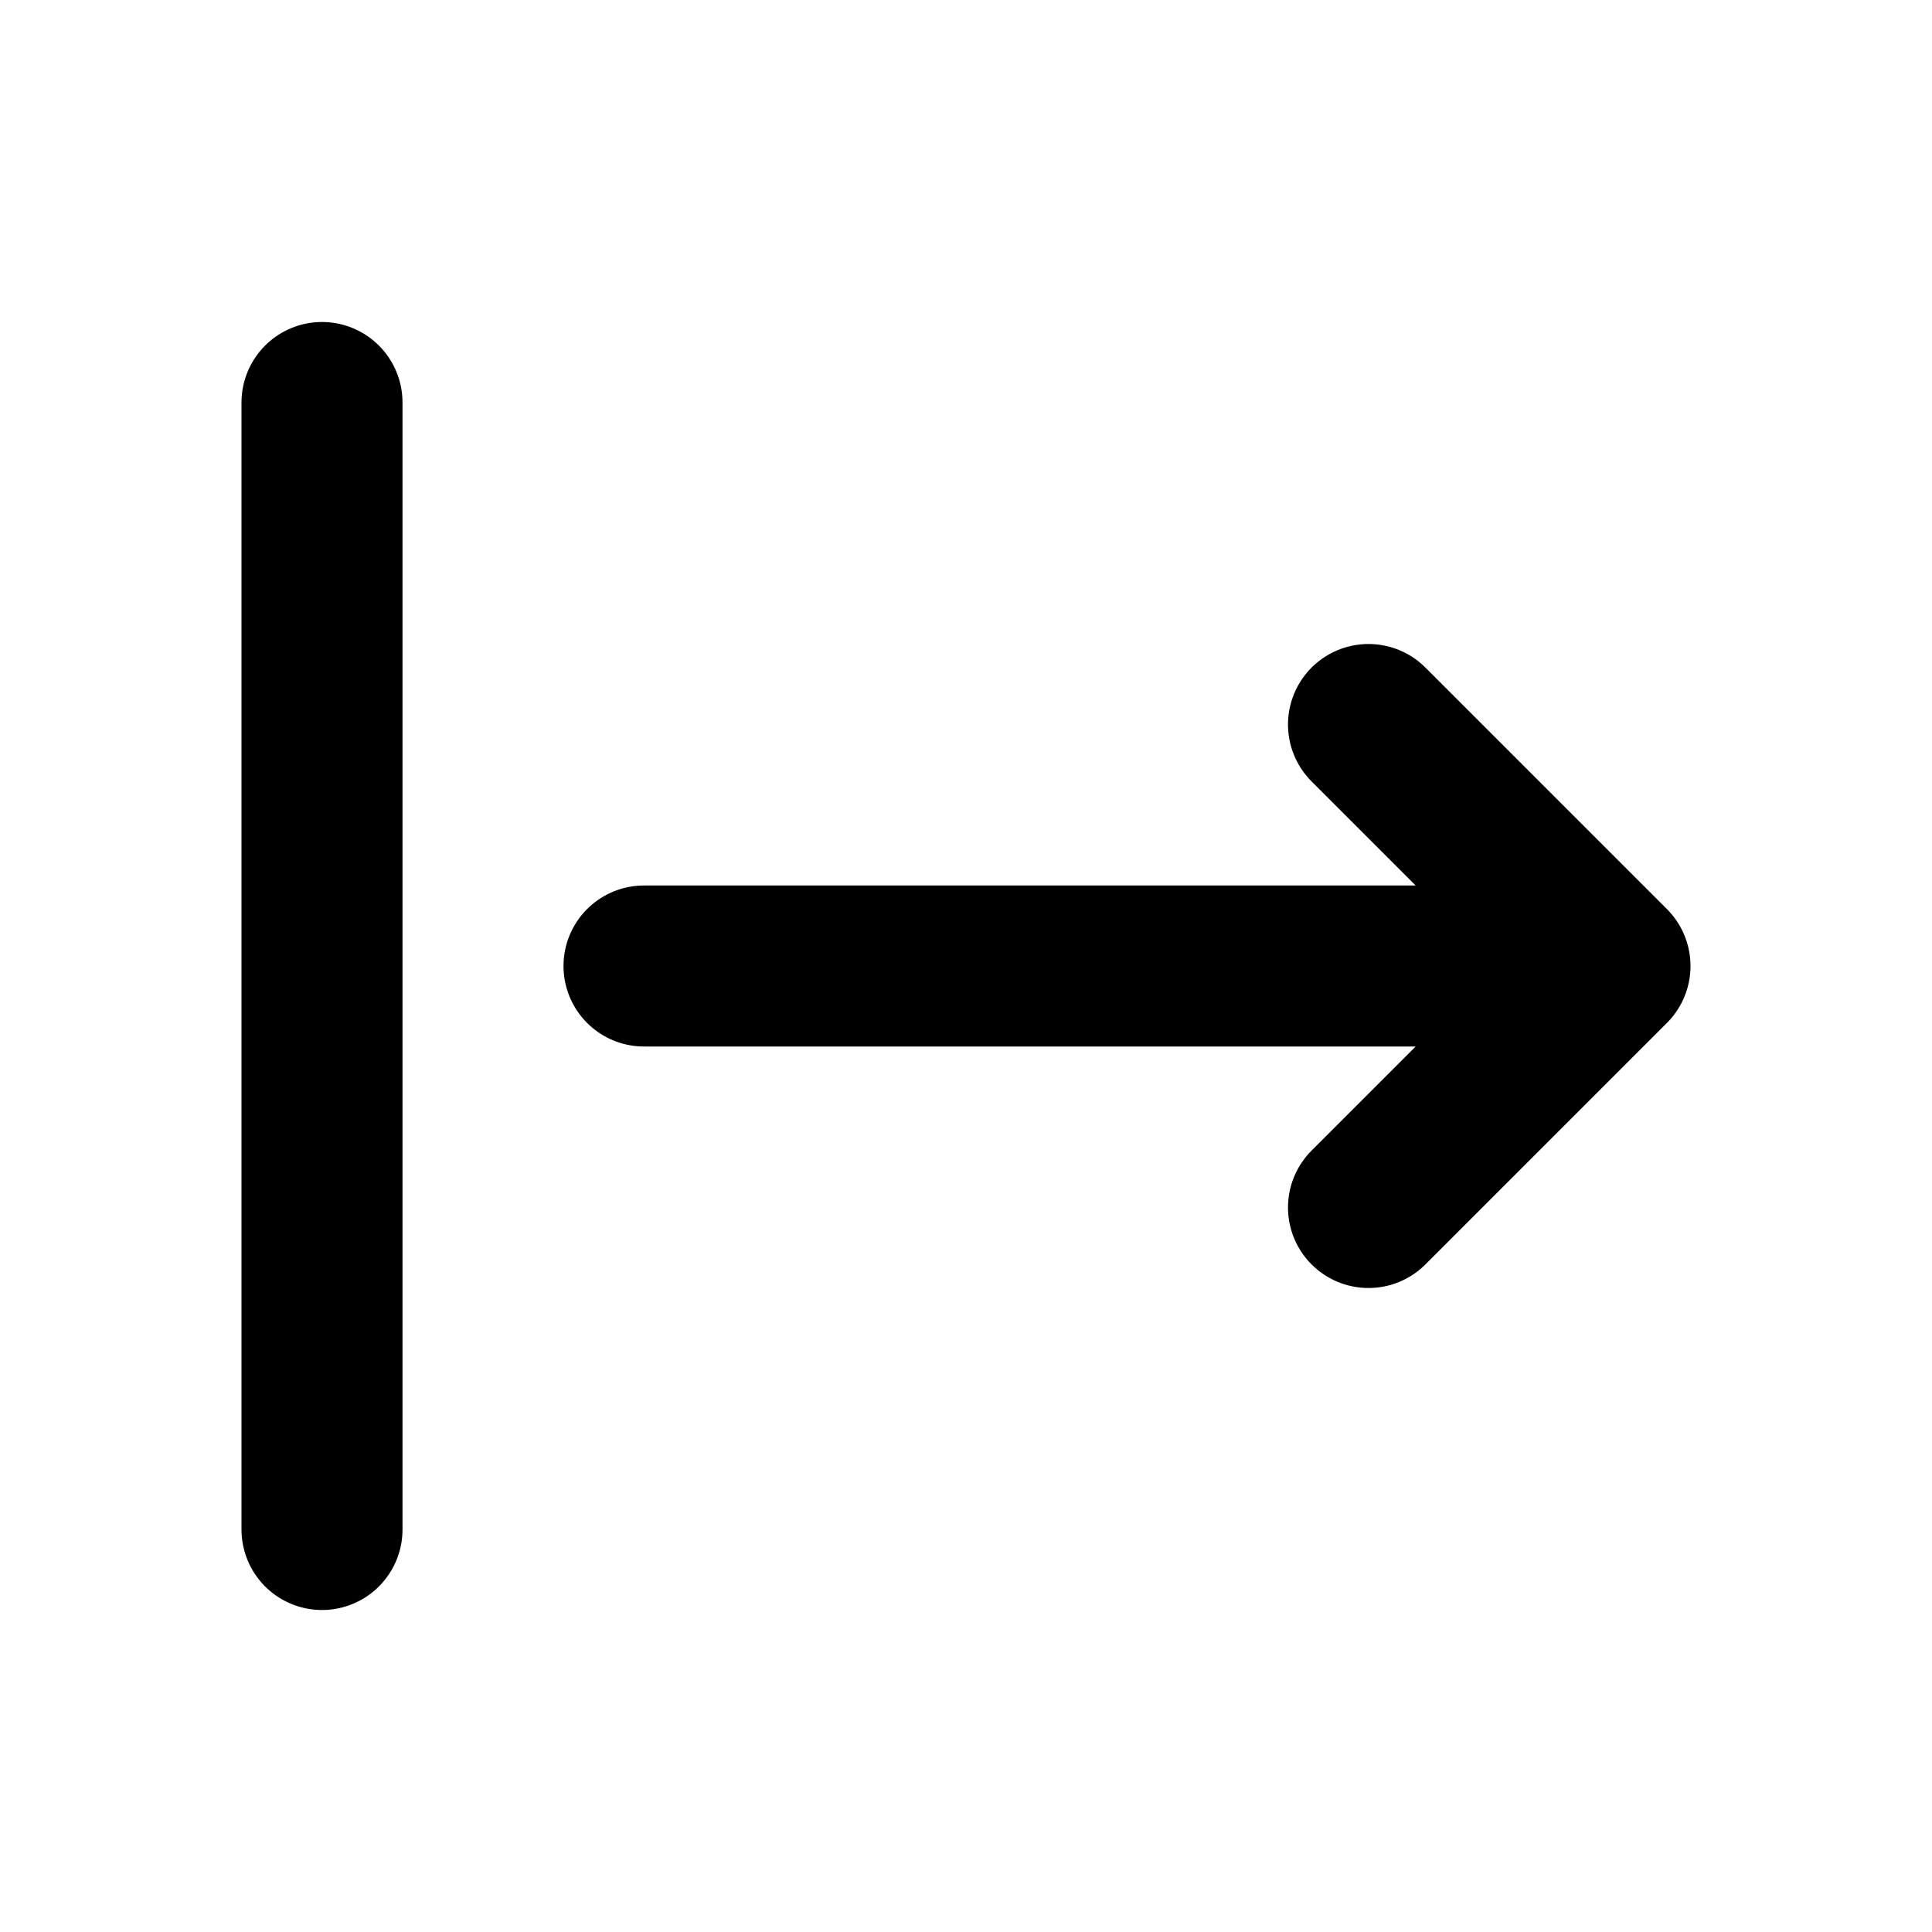 <?xml version="1.0" encoding="utf-8"?><!-- Скачано с сайта svg4.ru / Downloaded from svg4.ru -->
<svg width="800px" height="800px" viewBox="0 0 24 24" fill="none" xmlns="http://www.w3.org/2000/svg">
<path d="M4 5V19M8 12L20 12M20 12L17 9M20 12L17 15" stroke="#000000" stroke-width="2" stroke-linecap="round" stroke-linejoin="round"/>
</svg>